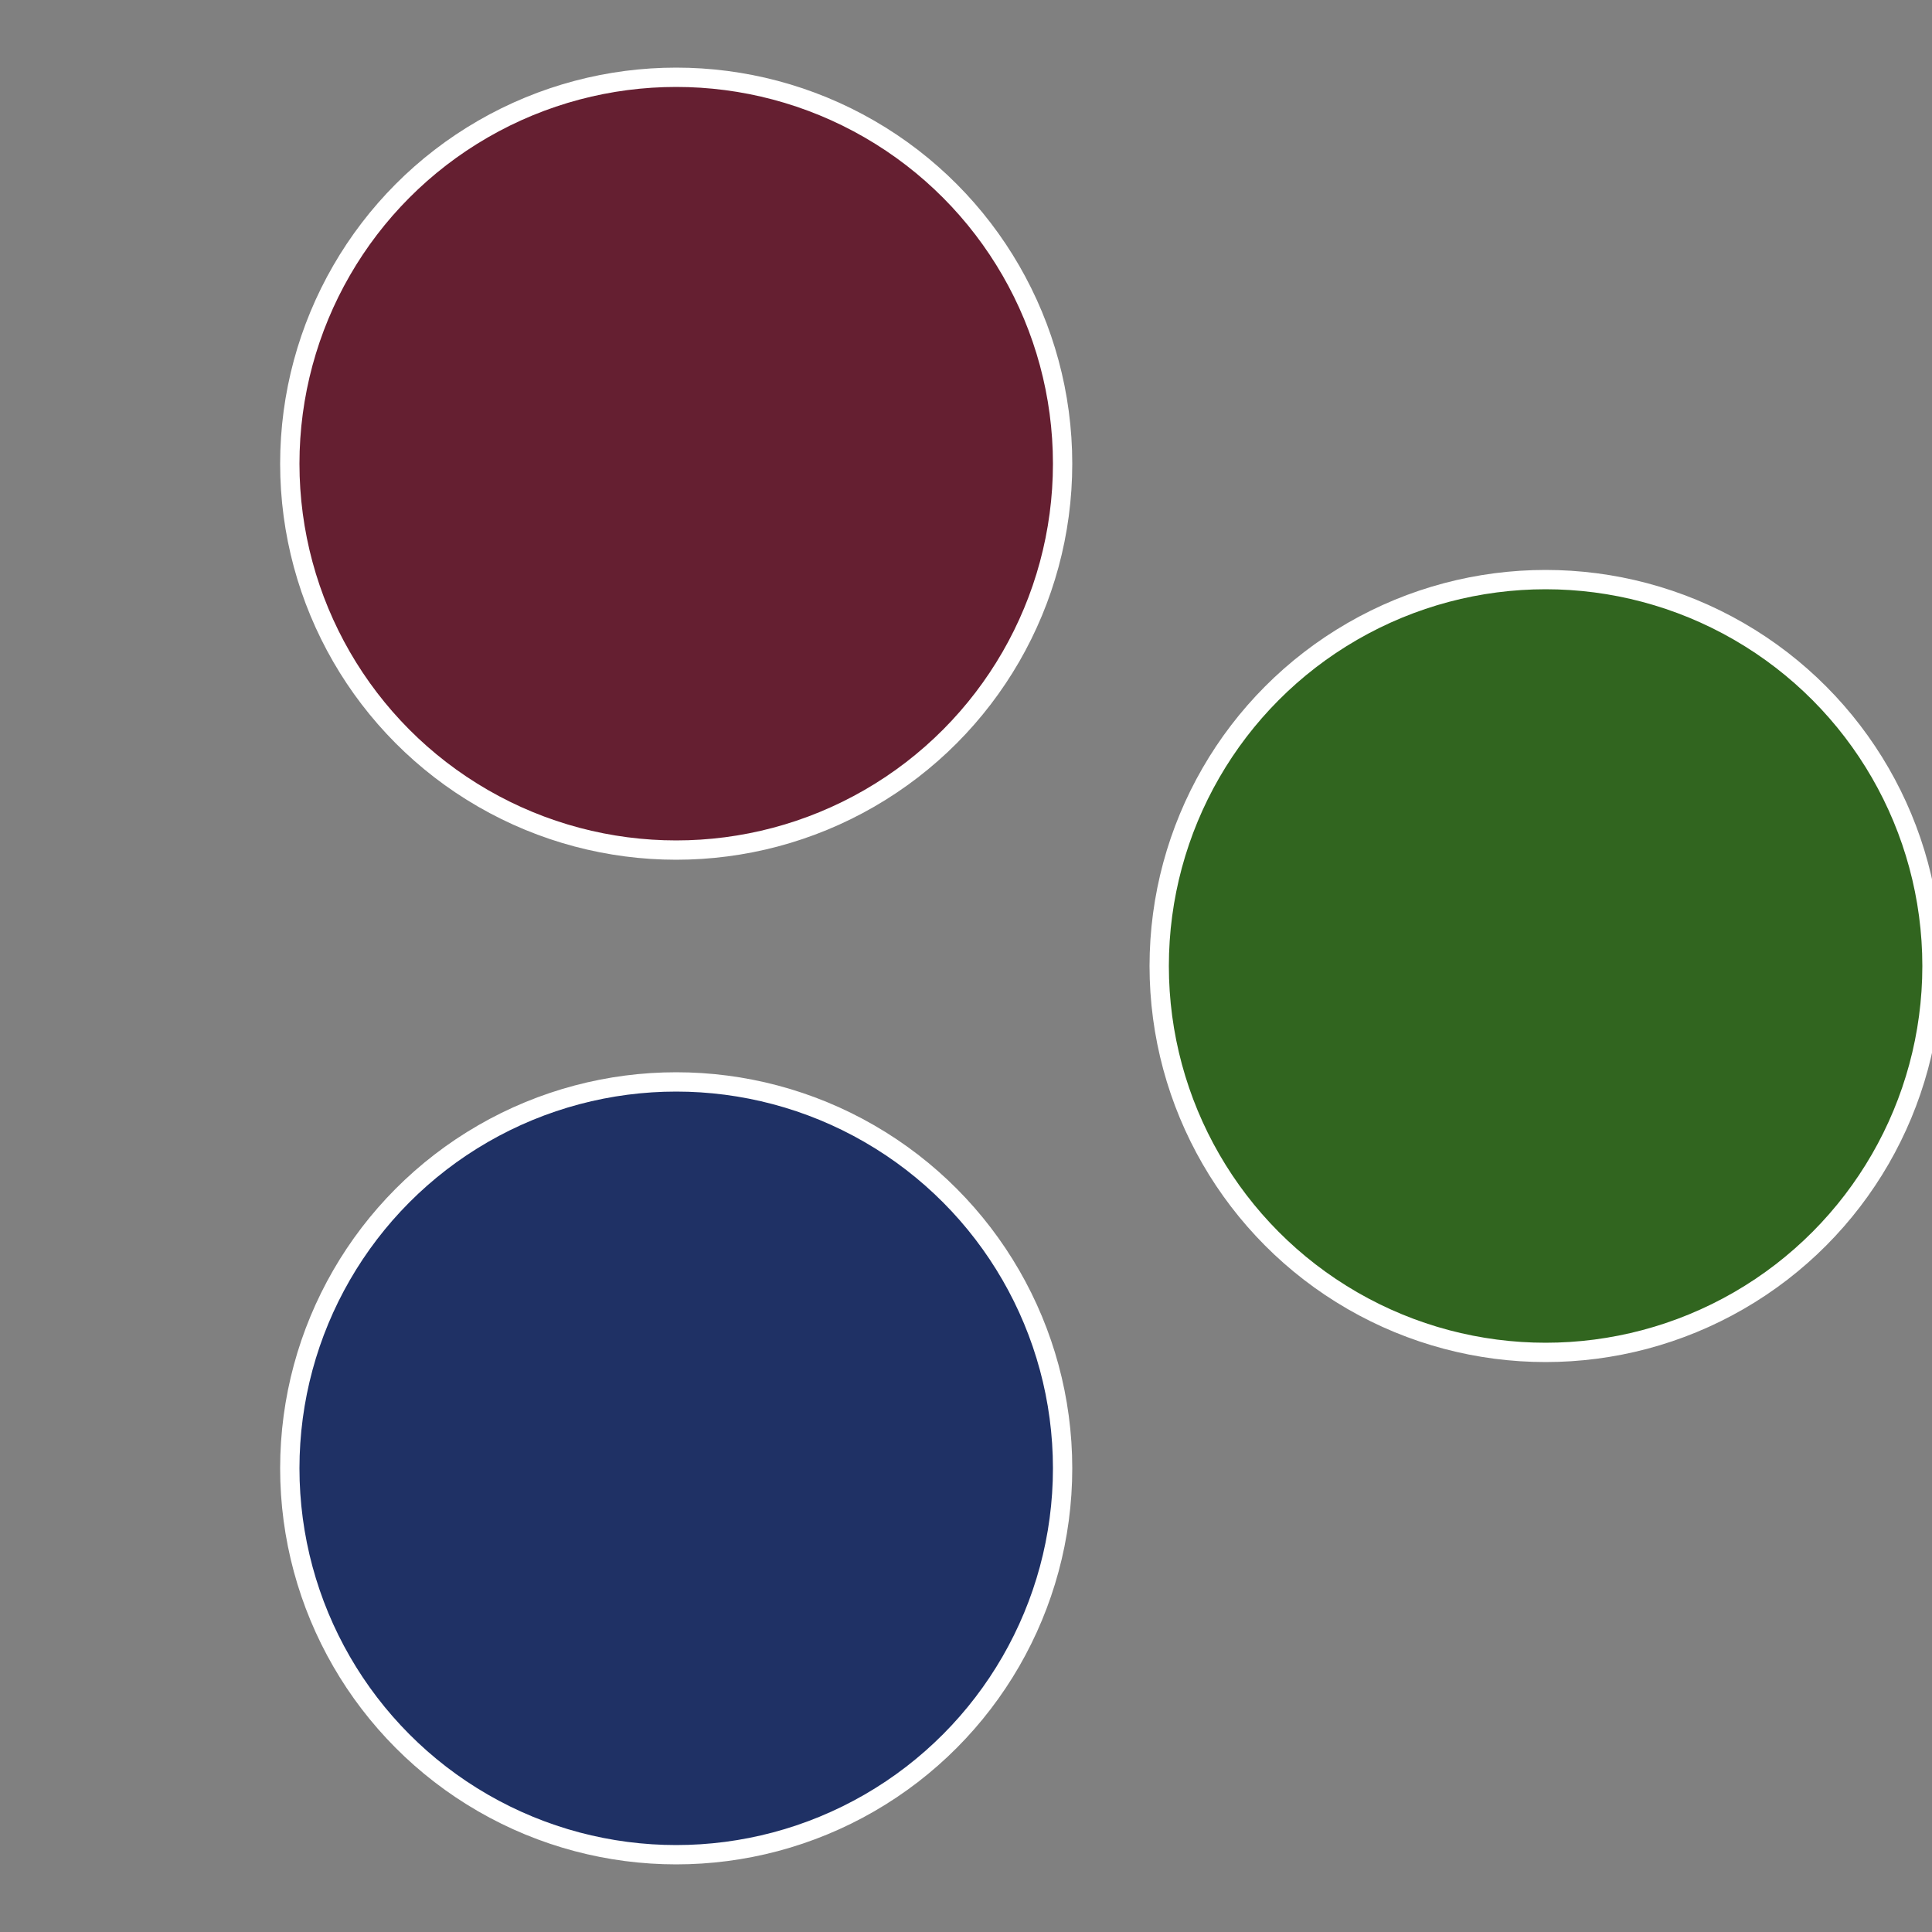 <?xml version="1.0" standalone="no"?>
<svg width="500" height="500" viewBox="-1 -1 2 2" xmlns="http://www.w3.org/2000/svg">
 
                <rect x="-1" y="-1" width="2" height="2" fill="#808080" stroke="none"/>
 
                <circle cx="0.6" cy="0" r="0.4" fill="#31651f" stroke="#fff" stroke-width="1%" />
             
                <circle cx="-0.3" cy="0.52" r="0.4" fill="#1f3165" stroke="#fff" stroke-width="1%" />
             
                <circle cx="-0.3" cy="-0.52" r="0.4" fill="#651f31" stroke="#fff" stroke-width="1%" />
            </svg>
